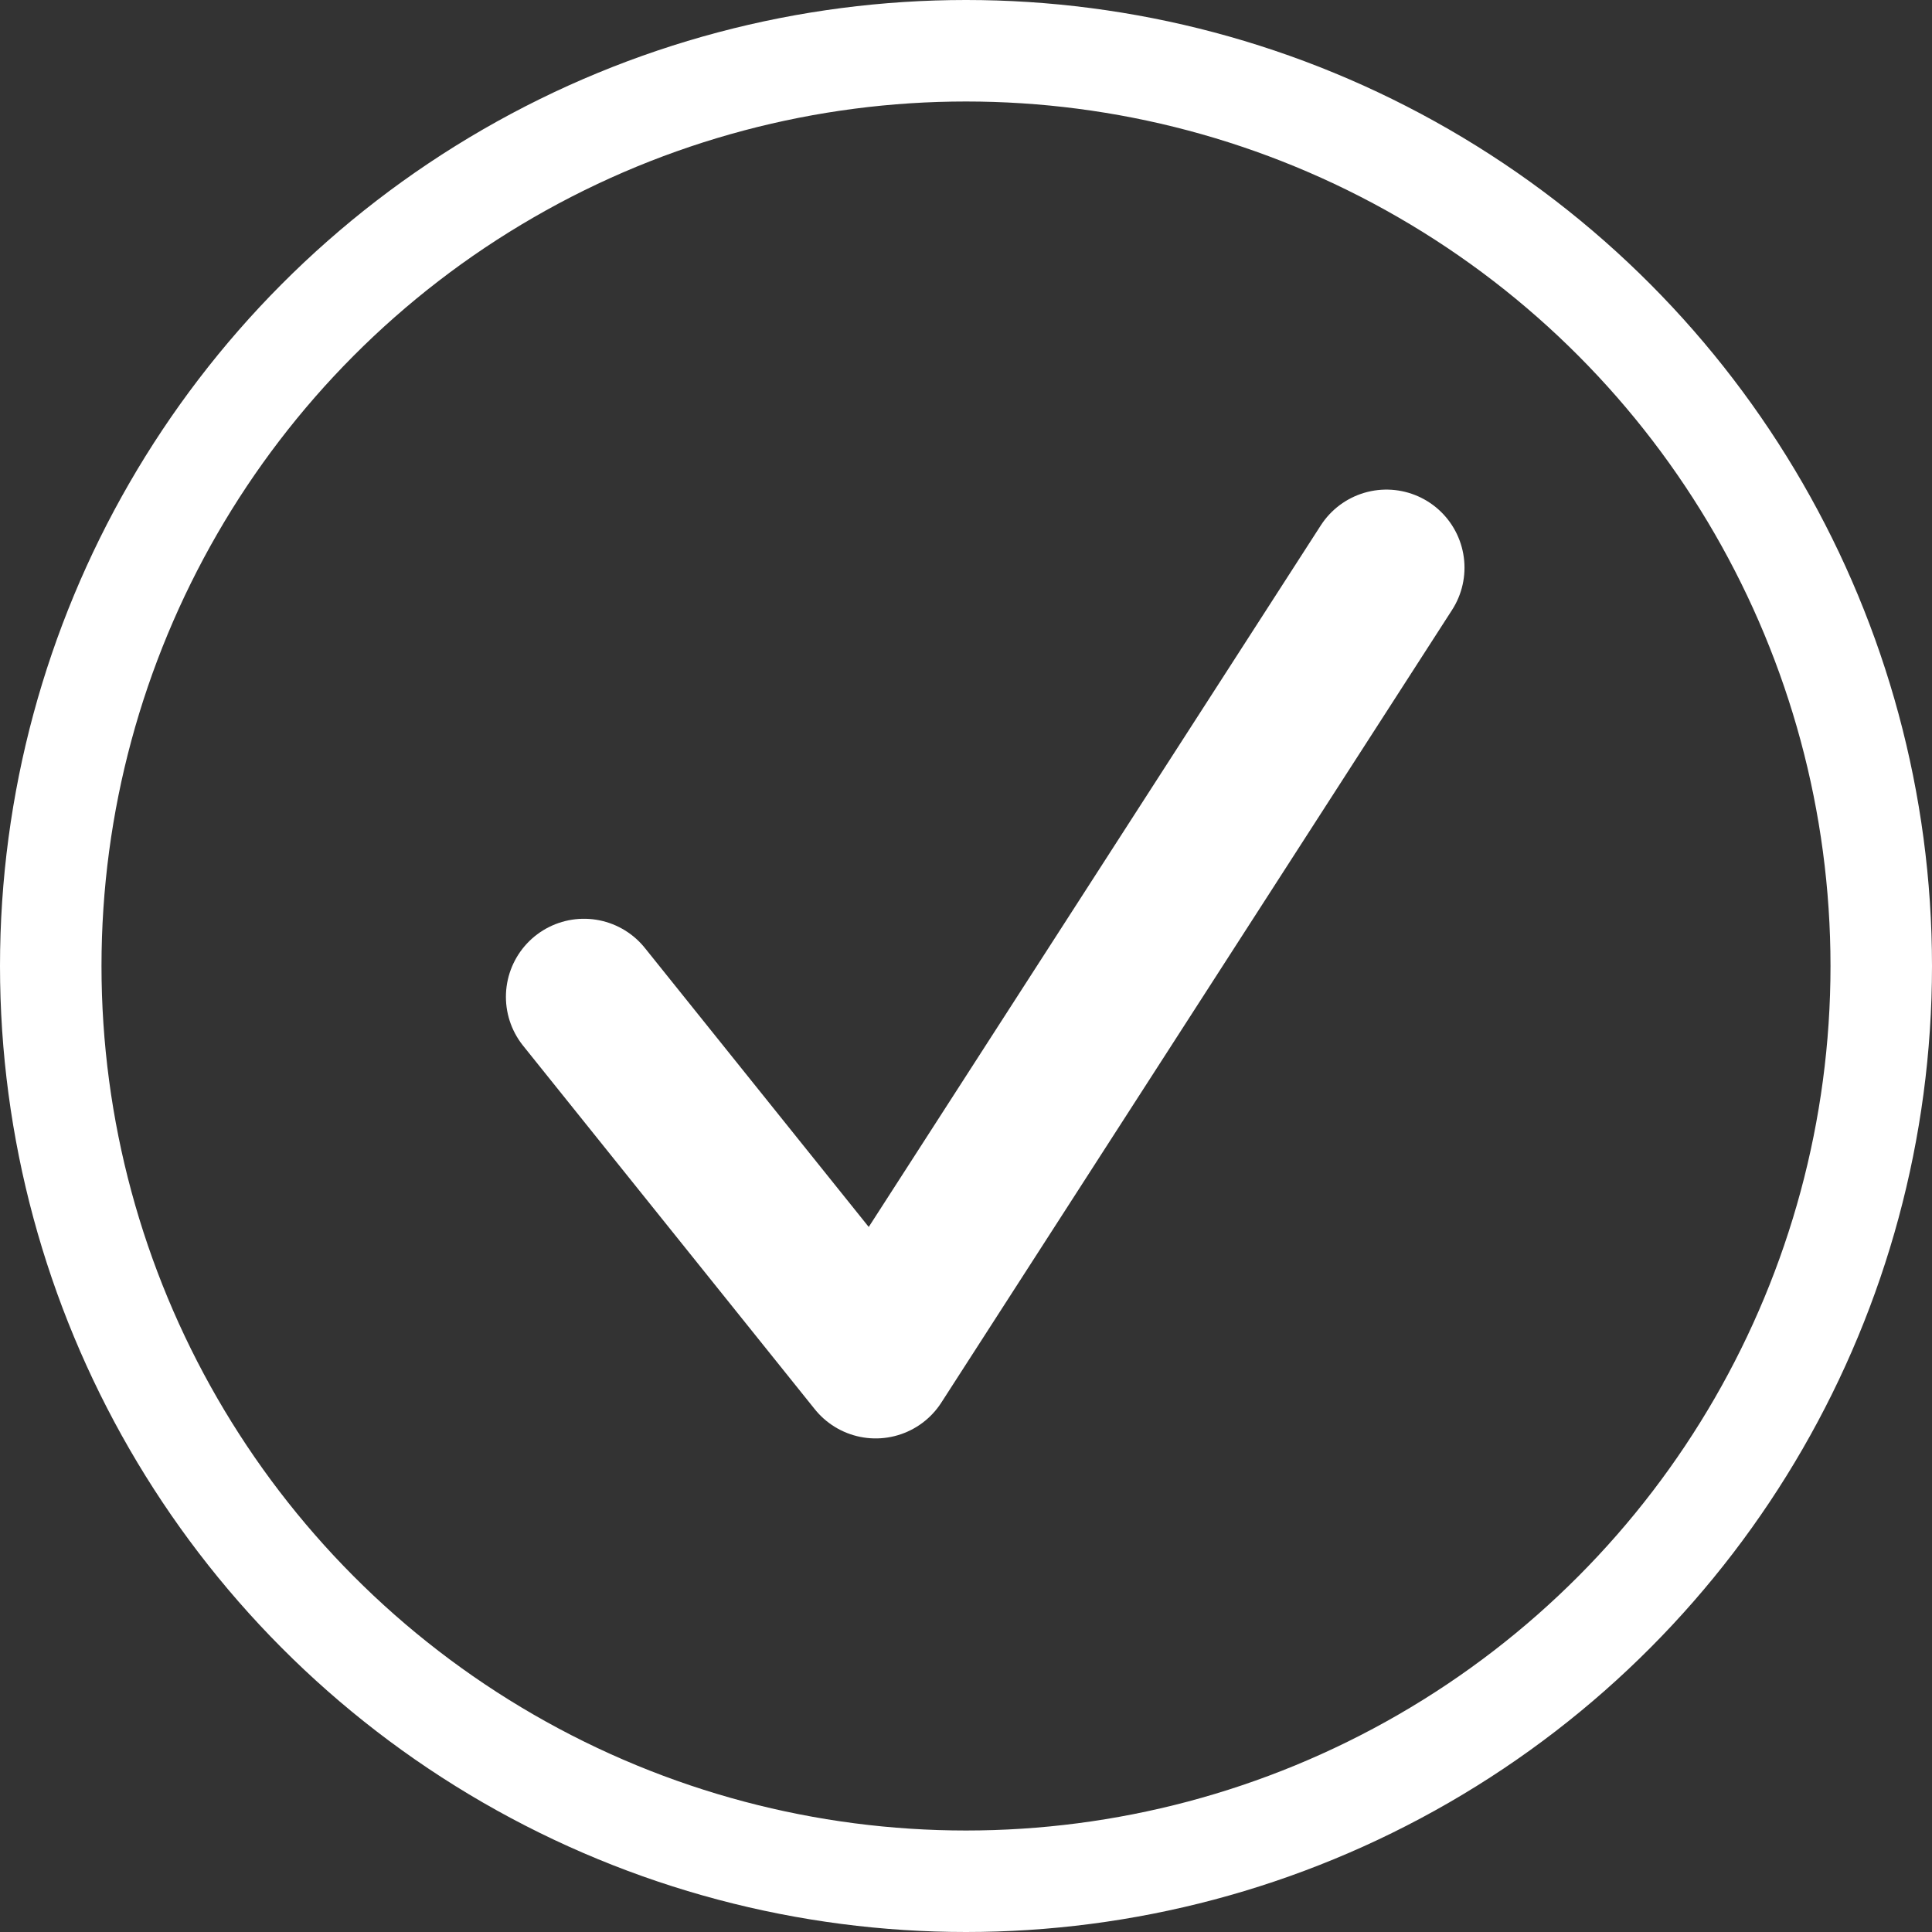 <svg xmlns="http://www.w3.org/2000/svg" width="24.746" height="24.746" viewBox="0 0 24.746 24.746"><rect x="0" y="0" width="24.746" height="24.746" fill="#333333" stroke="none"/><g data-name="Tick icon" fill="none" stroke="#fff"><g data-name="Ellipse 52" stroke-width="1.3"><circle cx="12.373" cy="12.373" r="12.373" stroke="none"/><circle cx="12.373" cy="12.373" r="11.723"/></g><path d="M7.48 12.768l3.736 4.656 6.542-10.153" stroke-linecap="round" stroke-linejoin="round" stroke-width="2"/></g></svg>